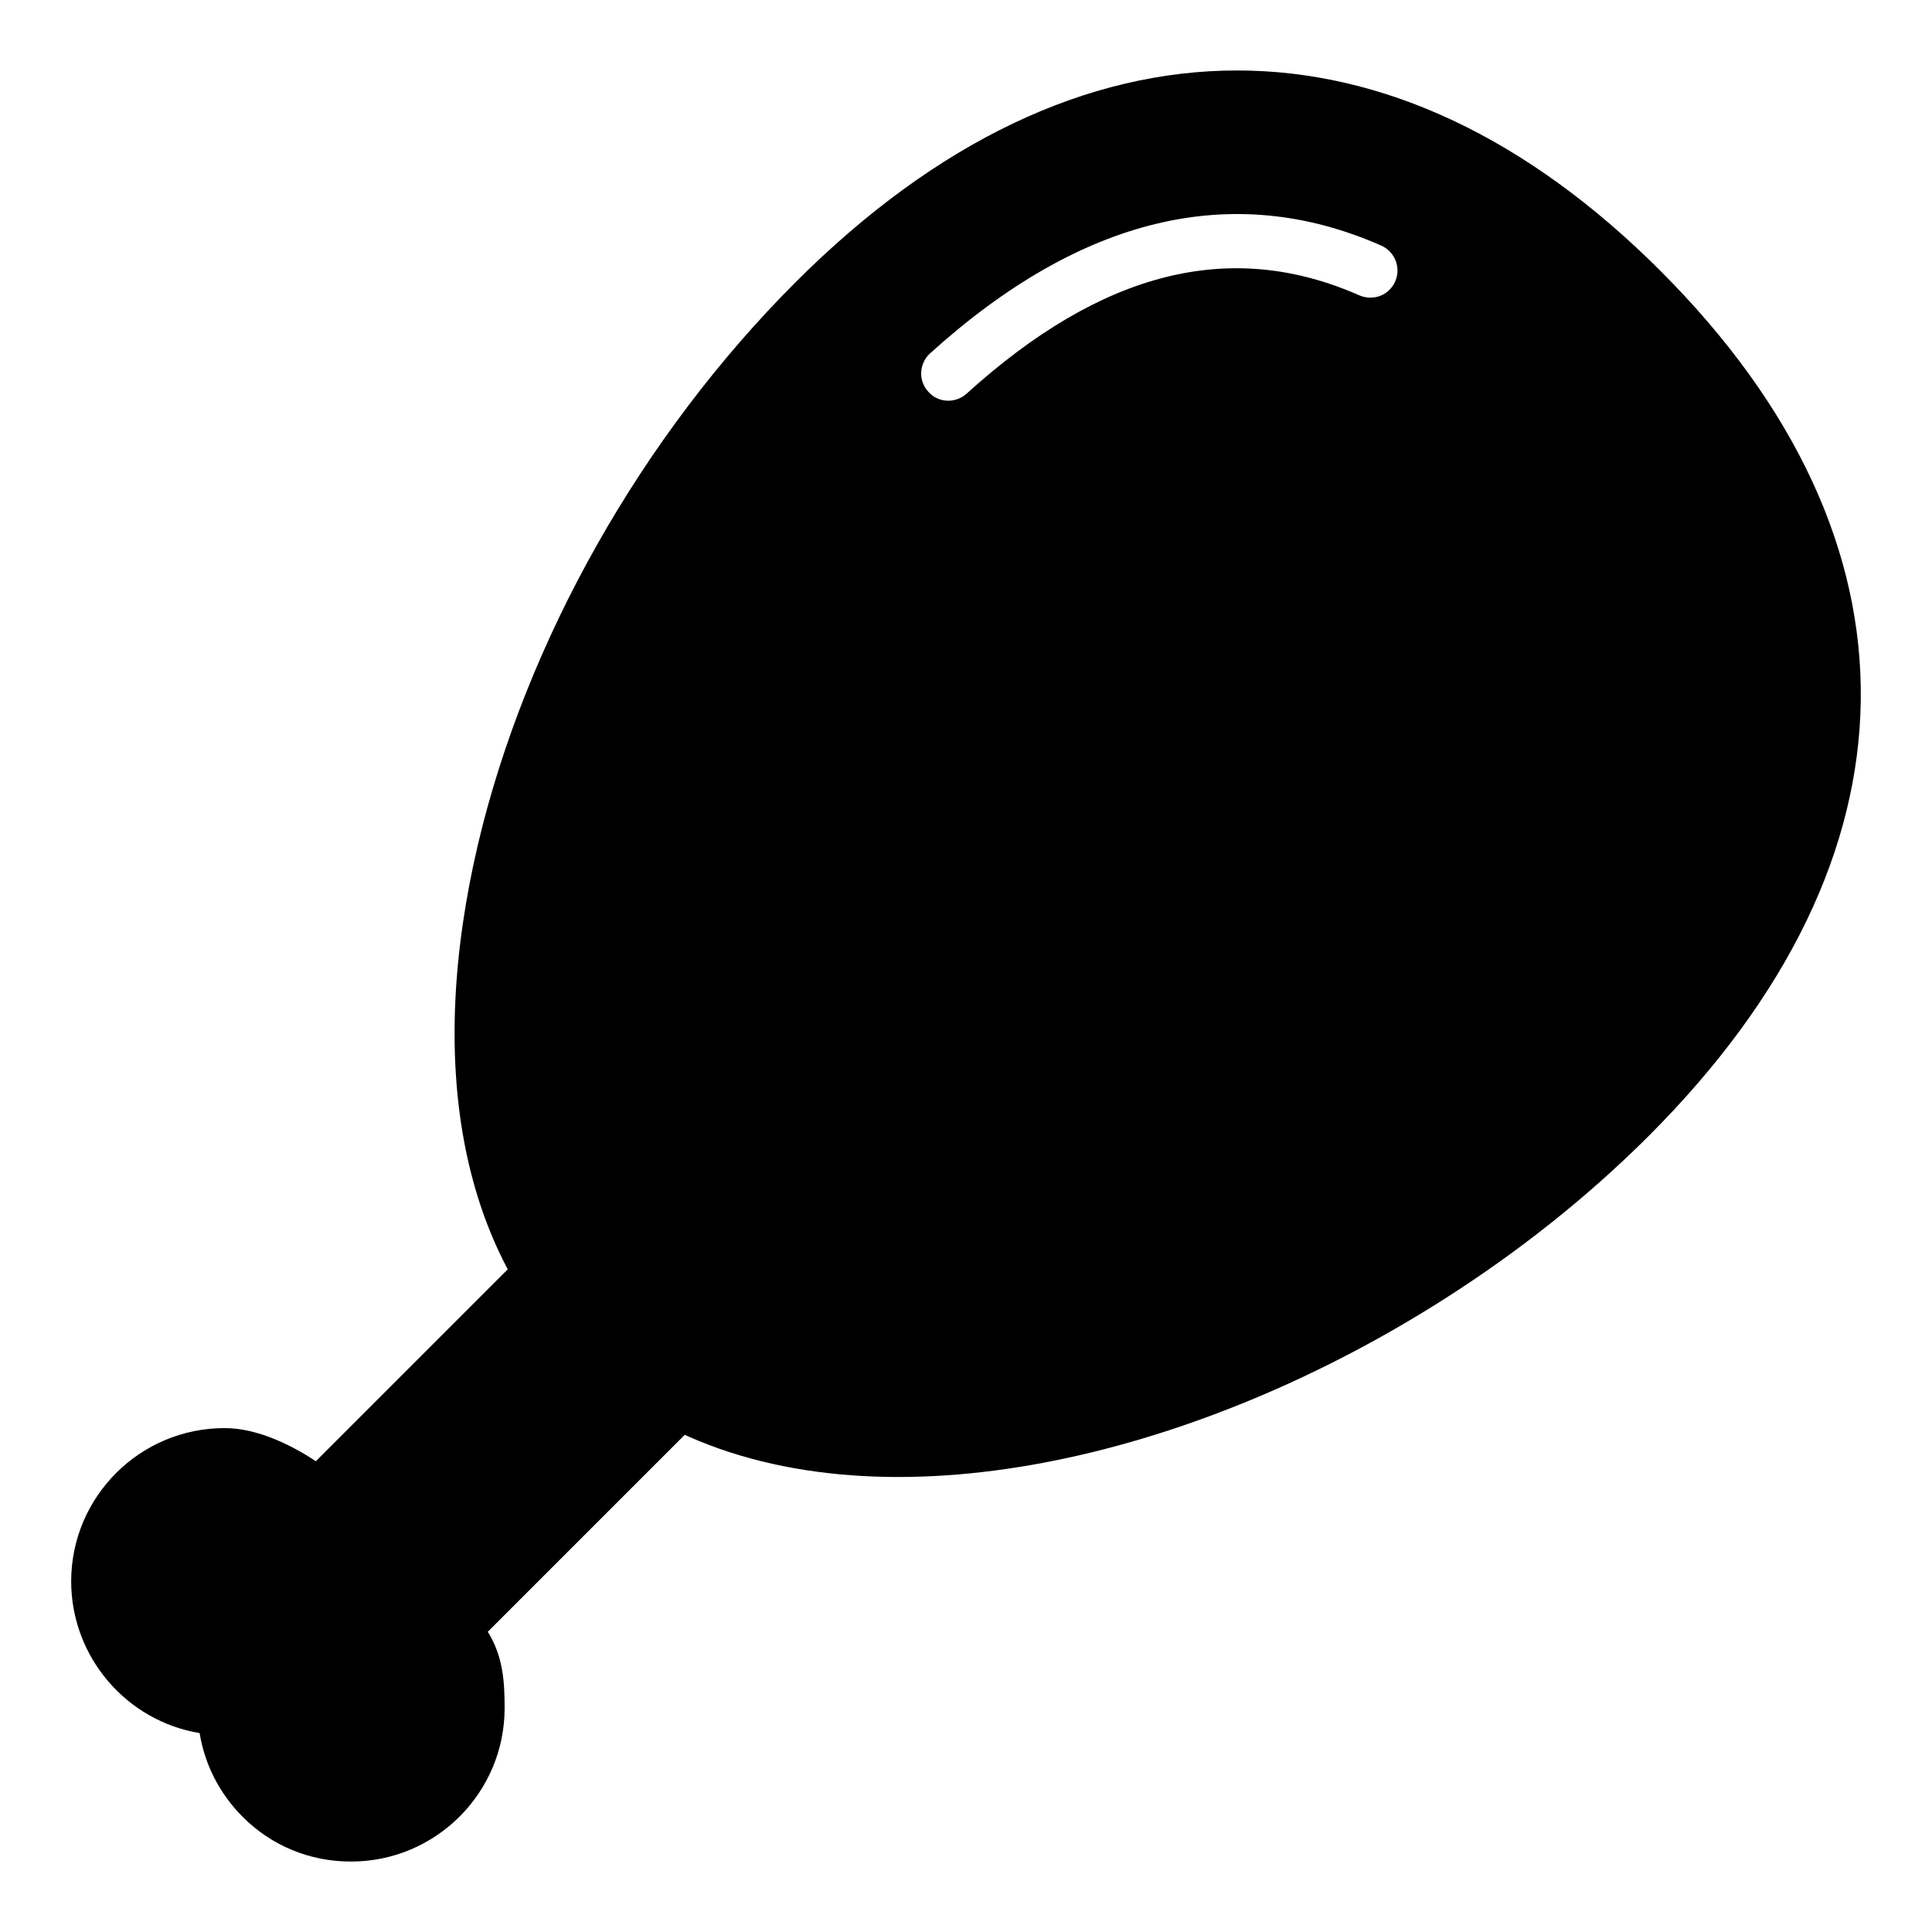 <?xml version="1.0" encoding="UTF-8"?>
<!-- Uploaded to: ICON Repo, www.svgrepo.com, Generator: ICON Repo Mixer Tools -->
<svg fill="#000000" width="800px" height="800px" version="1.1" viewBox="144 144 512 512" xmlns="http://www.w3.org/2000/svg">
 <g>
  <path d="m273.27 576.44c4.031 6.477 4.461 13.098 4.461 20.223 0 22.457-18.281 40.664-40.664 40.664h-0.145c-10.797 0-20.945-4.176-28.574-11.805-6.117-6.117-10.078-13.82-11.445-22.238-19.215-3.168-33.973-19.938-34.043-40.16 0-22.457 18.211-40.664 40.664-40.664 8.707 0 17.777 4.535 24.184 8.781l75.965-75.965c4.894 8.492 10.797 16.195 17.707 23.102 8.422 8.422 18.137 15.473 29.004 20.945z"/>
  <path d="m584.05 215.79c-35.41-35.41-73.699-53.117-112.21-53.117-39.656 0-79.602 18.711-117.03 56.141-40.738 40.738-71.398 95.004-84.137 148.91-13.602 57.938-4.68 106.3 25.191 136.17 21.953 21.953 52.395 31.523 86.223 31.523 66.07 0 145.17-36.707 198.86-90.398 73.844-73.844 74.926-157.4 3.098-229.23zm-70.32 2.805c-1.582 3.672-5.828 5.254-9.5 3.672-34.113-15.043-68.156-6.477-104.07 26.055-1.367 1.223-3.094 1.871-4.82 1.871-2.016 0-3.957-0.793-5.324-2.375-2.734-2.949-2.449-7.484 0.434-10.148 40.09-36.273 80.32-45.918 119.62-28.574 3.668 1.656 5.254 5.902 3.668 9.5z"/>
 </g>
</svg>